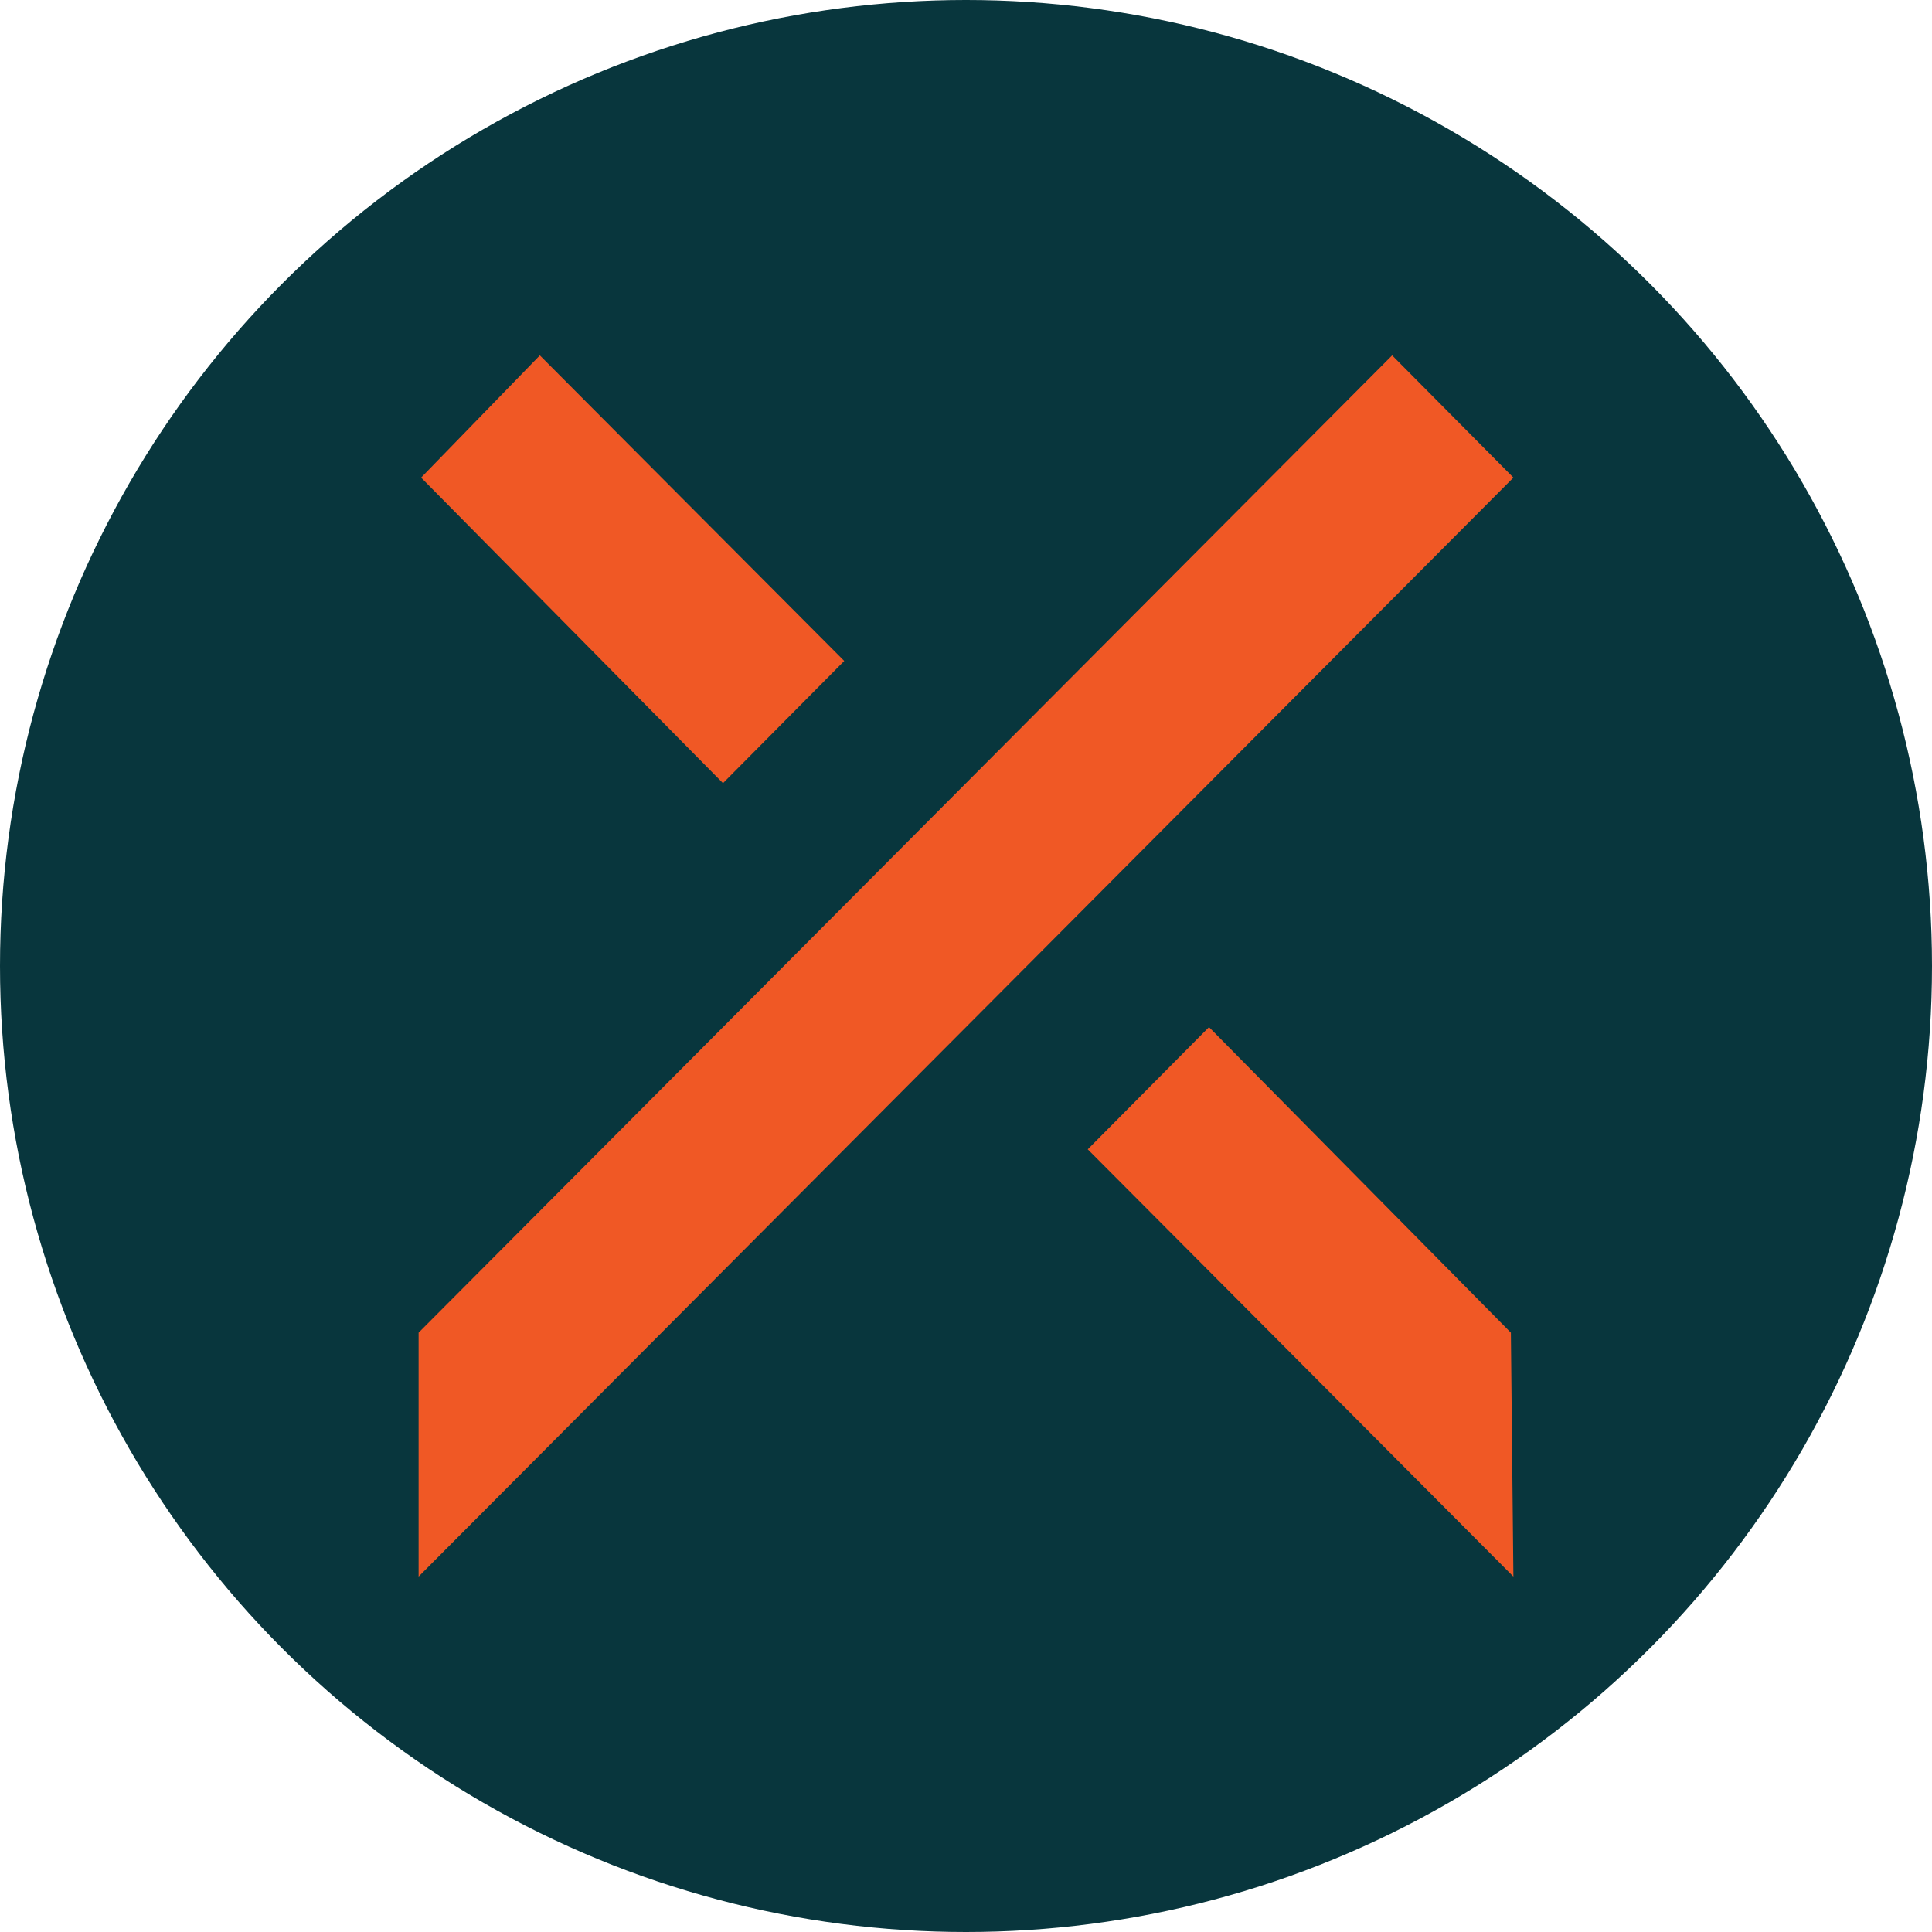 <?xml version='1.0' encoding='utf-8'?>
<svg xmlns="http://www.w3.org/2000/svg" viewBox="0 0 300 300" width="300" height="300">
  <defs><clipPath id="bz_circular_clip"><circle cx="150.0" cy="150.0" r="150.0" /></clipPath></defs><g clip-path="url(#bz_circular_clip)"><rect width="300" height="300" fill="#08363d" />
  <g>
    <polygon points="131.094 102.632 83.828 55.185 65.391 74.163 112.266 121.61 131.094 102.632" fill="#f05825" />
    <polygon points="216.172 55.185 65 206.936 65 244.815 235 74.163 216.172 55.185" fill="#f05825" />
    <polygon points="187.734 159.489 168.906 178.468 235 244.815 234.609 206.936 187.734 159.489" fill="#f05825" />
  </g>
</g></svg>